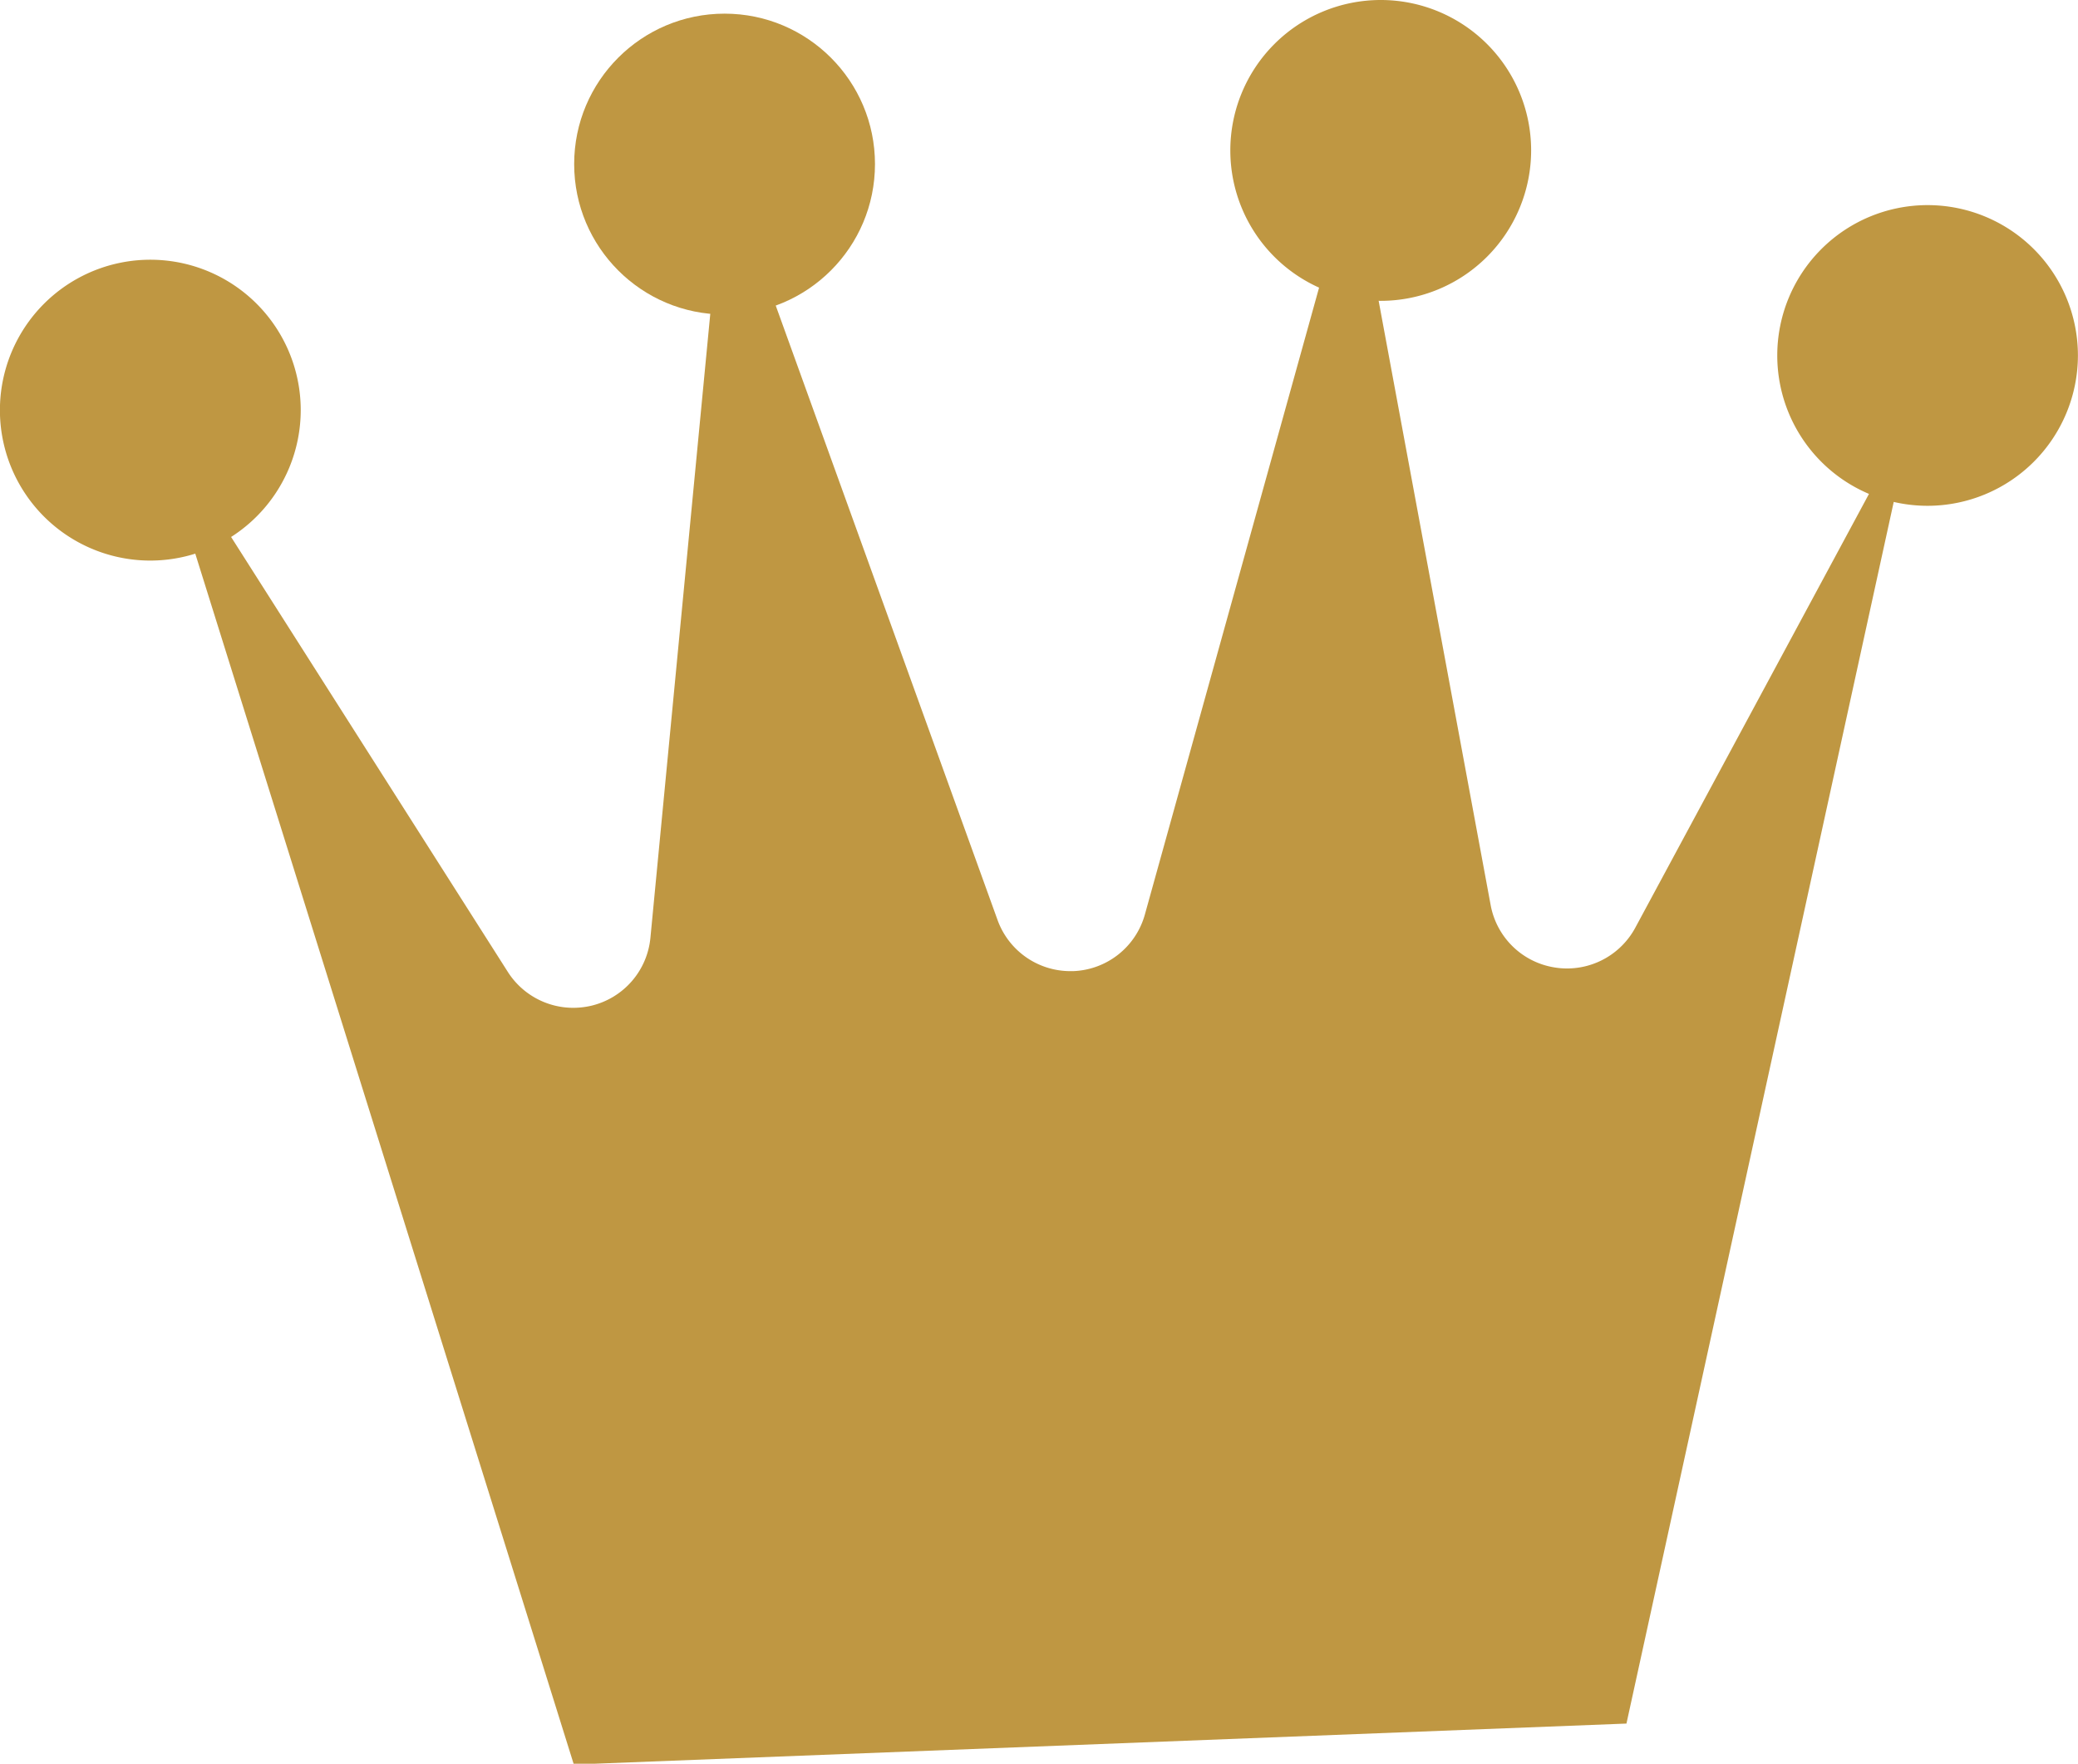 <svg xmlns="http://www.w3.org/2000/svg" width="25.725" height="21.832" viewBox="0 0 25.725 21.832"><g transform="translate(-138 -4213)"><g transform="translate(-118.127 4194.847)"><g transform="translate(257.989 20.184)"><path d="M258.245,23.509l4.425,6.954a.96.96,0,0,0,.81.444.982.982,0,0,0,.224-.026.958.958,0,0,0,.731-.841l.919-9.577,3.378,9.356a.958.958,0,0,0,.9.634h.036a.958.958,0,0,0,.888-.7l2.581-9.287,1.7,9.17a.957.957,0,0,0,.795.772.941.941,0,0,0,.149.012.96.96,0,0,0,.844-.5l3.448-6.4-3.555,16.247-13.031.507Z" transform="translate(-258.245 -20.463)" fill="#bf9742"/></g><g transform="translate(278.128 20.692)"><path d="M283.013,24.763a1.861,1.861,0,1,1,1.862-1.861A1.863,1.863,0,0,1,283.013,24.763Z" transform="translate(-281.152 -21.041)" fill="#bf9742"/></g><g transform="translate(271.359 18.153)"><path d="M275.313,21.877a1.862,1.862,0,1,1,1.862-1.863A1.864,1.864,0,0,1,275.313,21.877Z" transform="translate(-273.452 -18.153)" fill="#bf9742"/></g><g transform="translate(263.235 18.322)"><circle cx="1.862" cy="1.862" r="1.862" transform="translate(0 0)" fill="#bf9742"/></g><g transform="translate(256.127 21.368)"><path d="M257.989,25.534a1.862,1.862,0,1,1,1.861-1.862A1.864,1.864,0,0,1,257.989,25.534Z" transform="translate(-256.127 -21.81)" fill="#bf9742"/></g></g></g></svg>